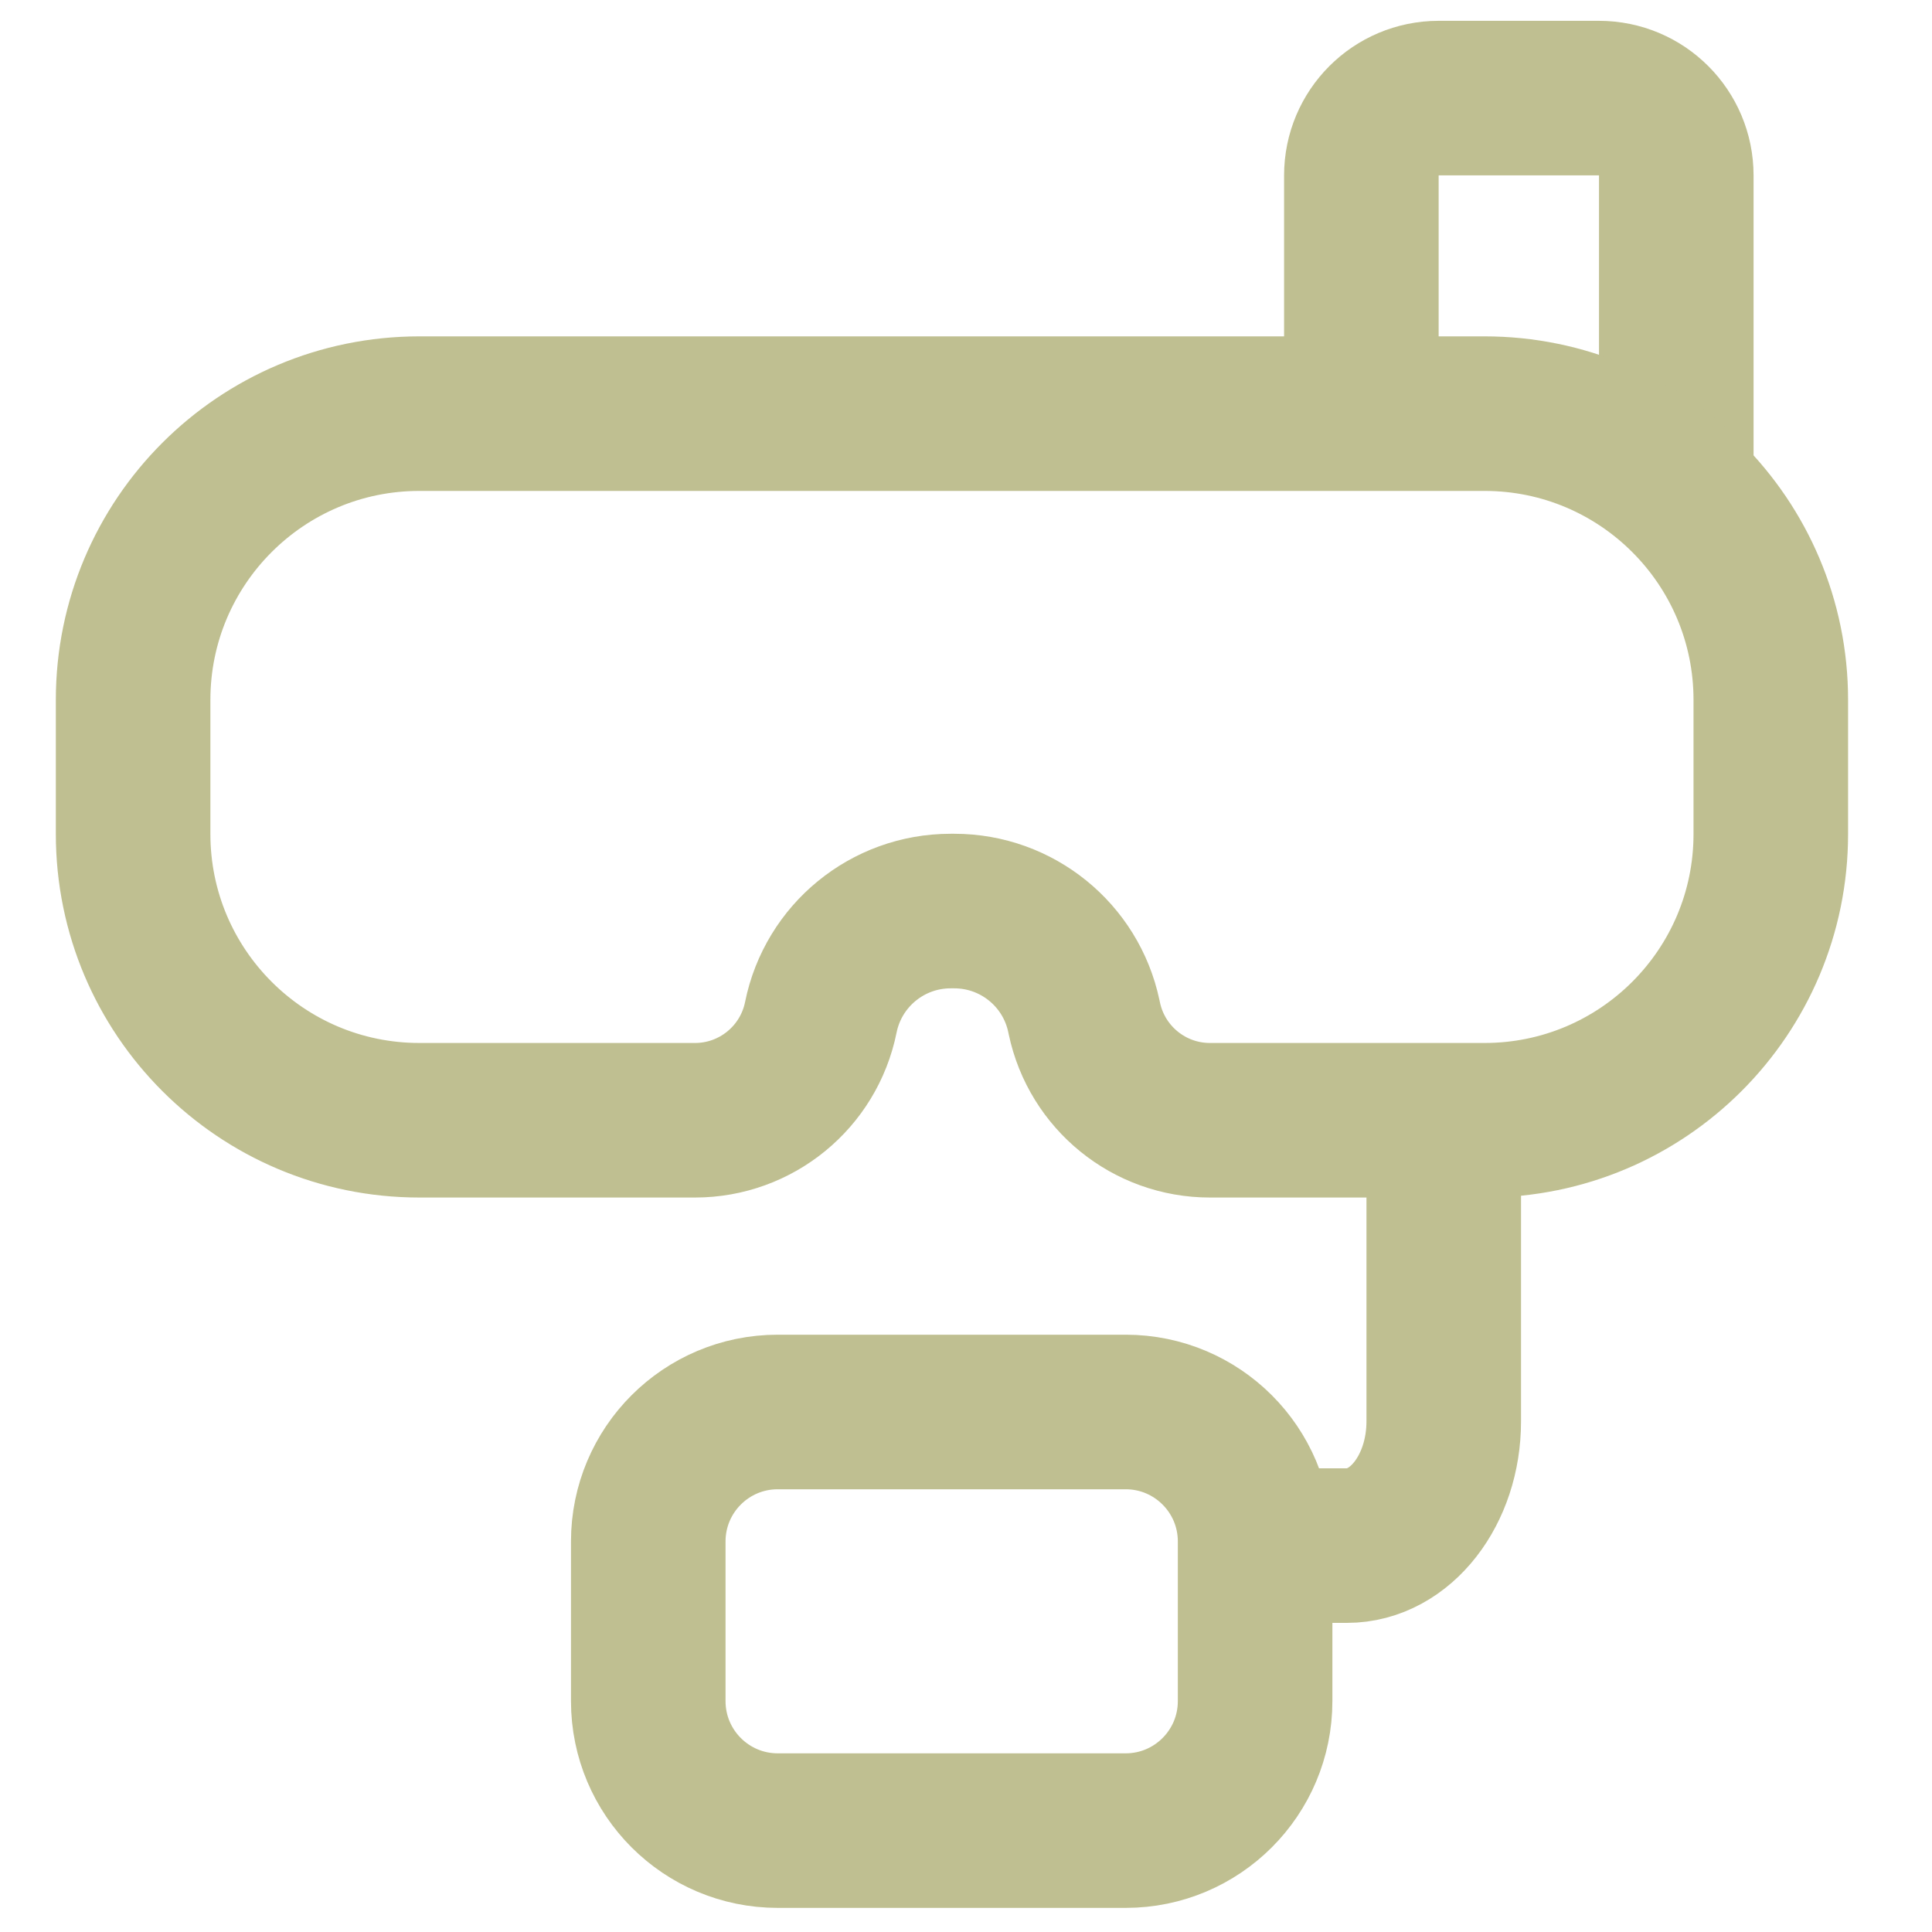 <svg width="50" height="50" viewBox="0 0 50 50" fill="none" xmlns="http://www.w3.org/2000/svg">
<g clip-path="url(#clip0_1172_6880)">
<path d="M37.364 30.909V36.785C37.364 38.56 36.242 40 34.859 40H32.818" stroke="#BFBF91" stroke-width="4" stroke-miterlimit="10" stroke-linecap="round" stroke-linejoin="round"/>
<path d="M43.382 12.32V4.539C43.382 3.435 42.487 2.539 41.382 2.539H37.232C36.127 2.539 35.232 3.435 35.232 4.539V10.657" stroke="#BFBF91" stroke-width="4" stroke-miterlimit="10" stroke-linecap="round" stroke-linejoin="round"/>
<path d="M29.132 47.376H20.128C18.277 47.376 16.777 45.876 16.777 44.025V39.892C16.777 38.042 18.277 36.542 20.128 36.542H29.132C30.982 36.542 32.482 38.042 32.482 39.892V44.025C32.482 45.876 30.982 47.376 29.132 47.376Z" stroke="#BFBF91" stroke-width="4" stroke-miterlimit="10" stroke-linecap="round" stroke-linejoin="round"/>
<path d="M38.419 10.705H10.854C6.762 10.705 3.445 14.022 3.445 18.114V21.583C3.445 25.675 6.762 28.992 10.854 28.992H17.986C19.568 28.992 20.93 27.877 21.243 26.327C21.566 24.728 22.971 23.578 24.602 23.578H24.697C26.317 23.578 27.715 24.712 28.05 26.296L28.063 26.357C28.388 27.893 29.743 28.992 31.313 28.992H38.419C42.511 28.992 45.828 25.675 45.828 21.583V18.114C45.828 14.022 42.511 10.705 38.419 10.705Z" stroke="#BFBF91" stroke-width="4" stroke-miterlimit="10" stroke-linecap="round" stroke-linejoin="round"/>
</g>
<defs>
<clipPath id="clip0_1172_6880">
<rect width="50" height="50" fill="white"/>
</clipPath>
</defs>
</svg>
